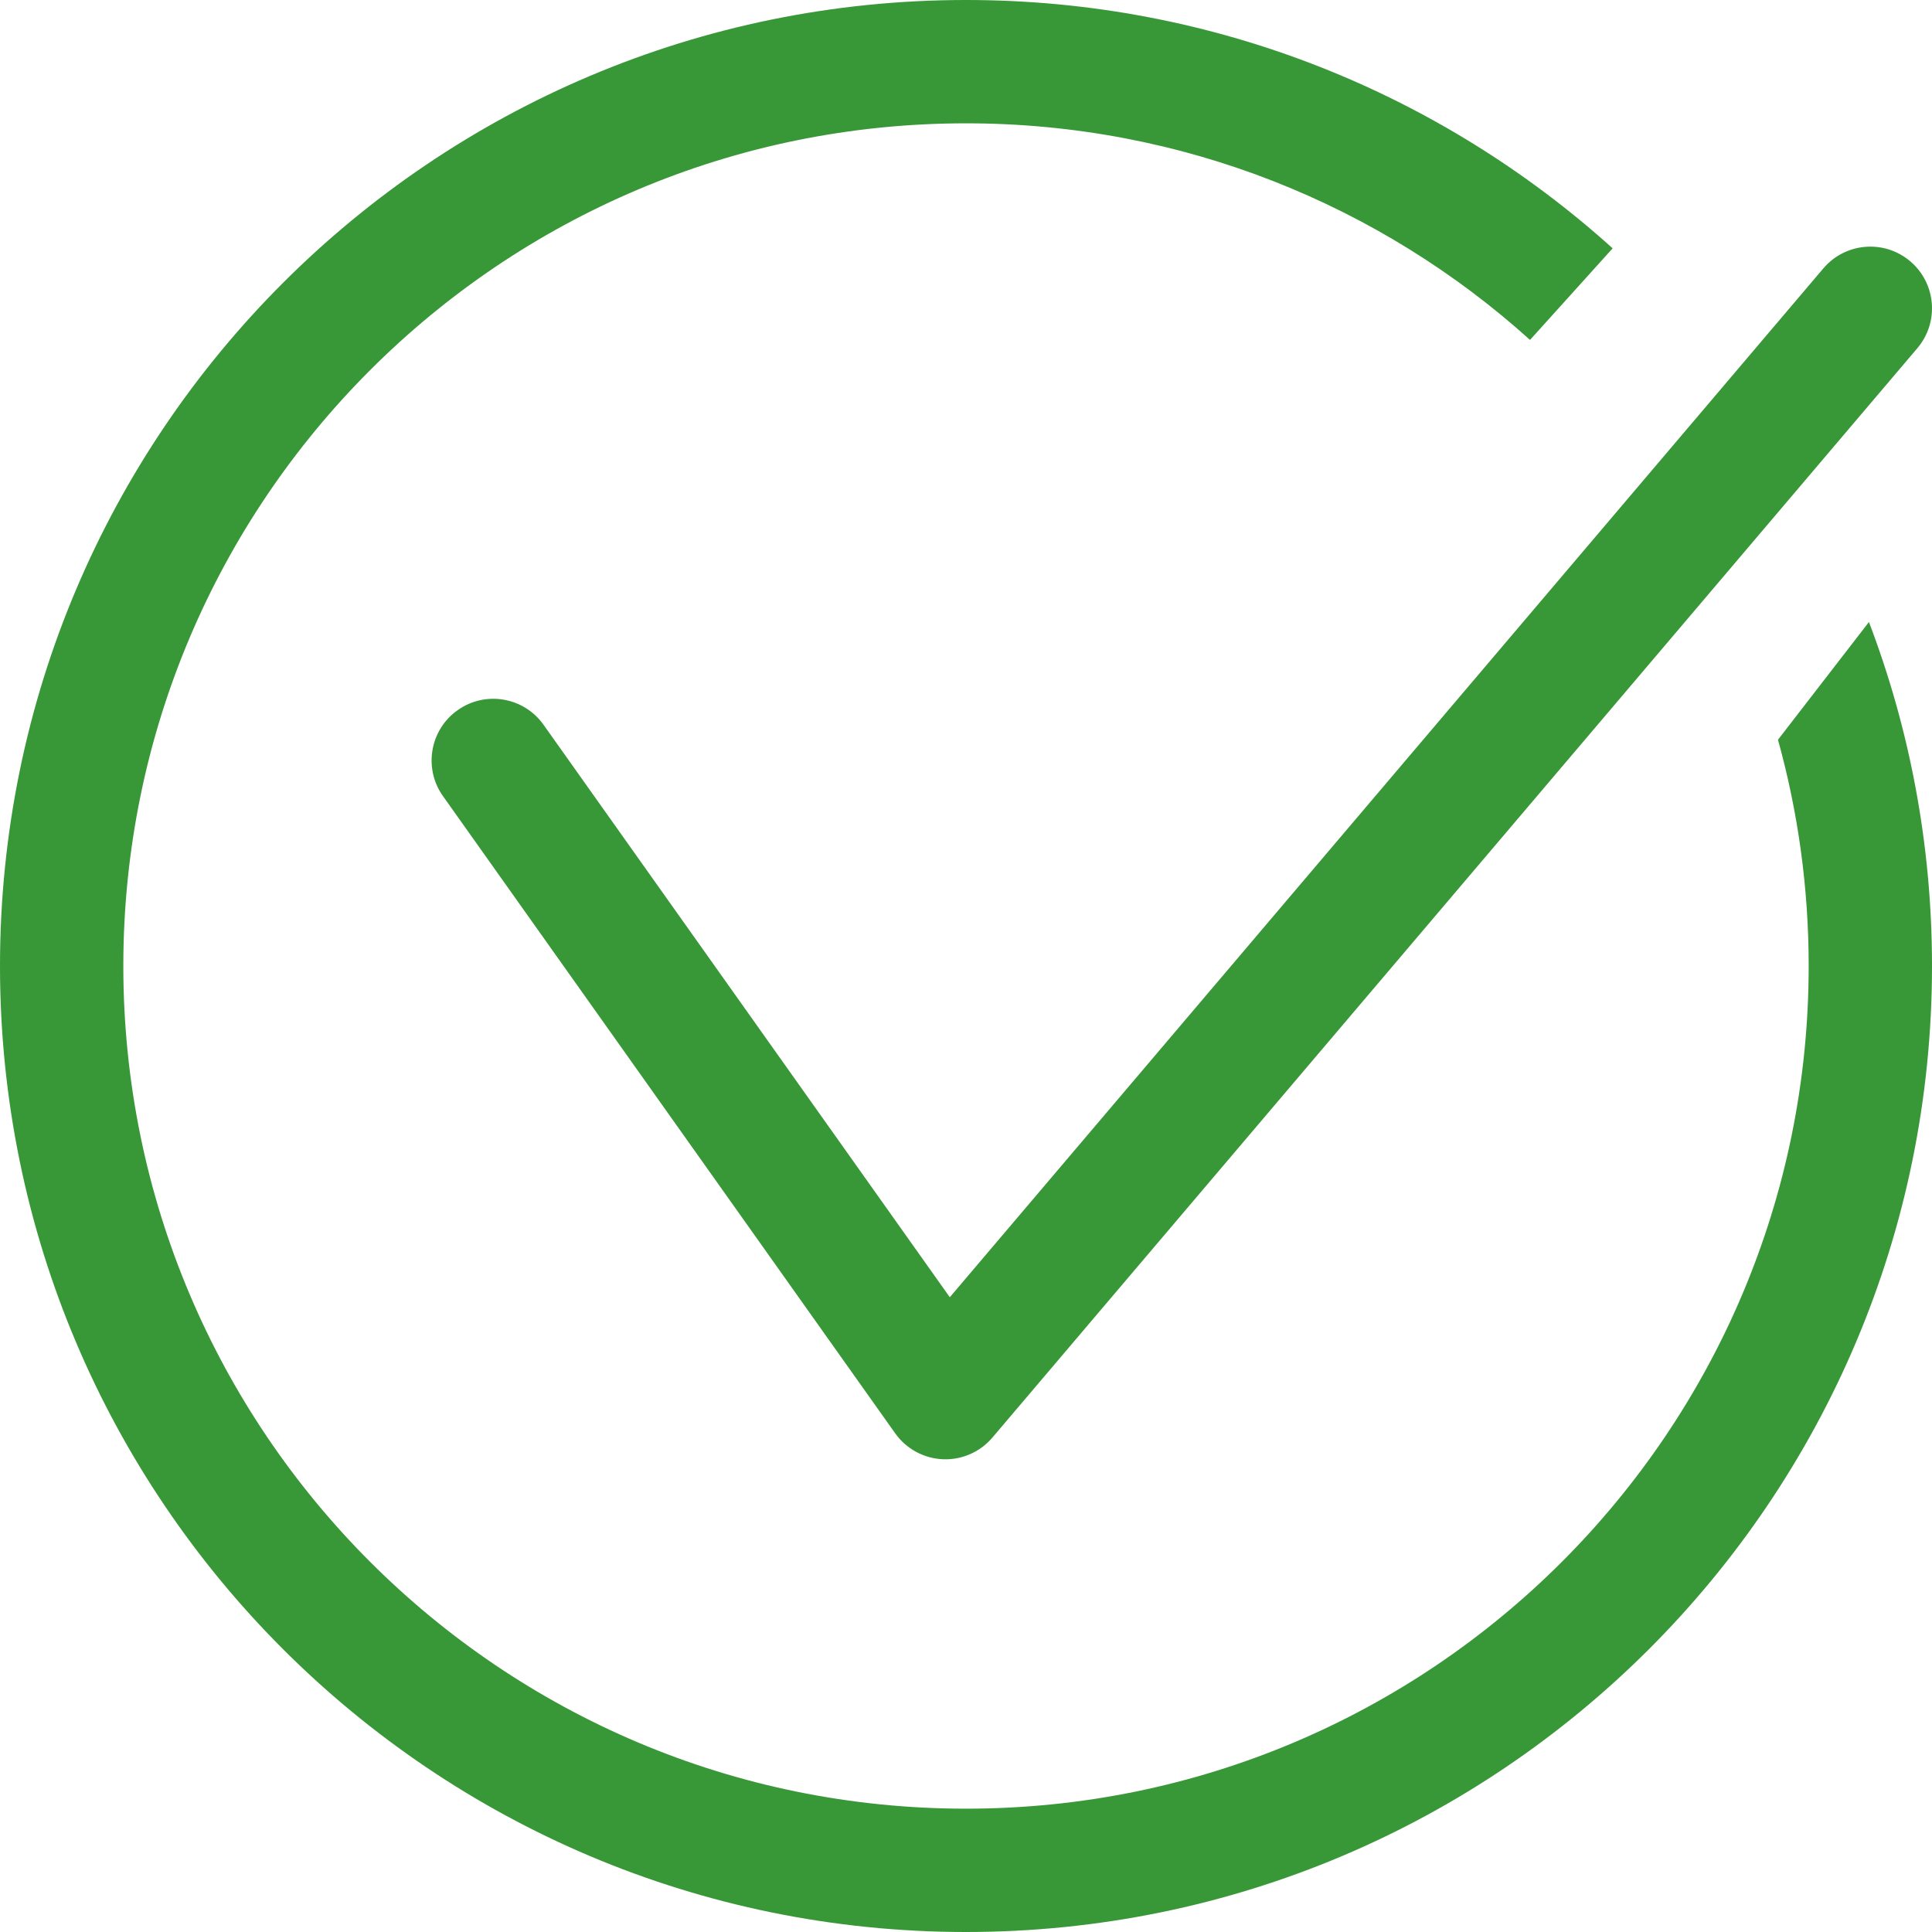 <svg width="47" height="47" viewBox="0 0 47 47" fill="none" xmlns="http://www.w3.org/2000/svg">
<path fill-rule="evenodd" clip-rule="evenodd" d="M23.5 0C29.55 0 35.066 2.286 39.231 6.041L37.221 8.269C33.588 4.994 28.777 3 23.5 3C12.178 3 3 12.178 3 23.5C3 34.822 12.178 44 23.5 44C34.822 44 44 34.822 44 23.5C44 21.593 43.74 19.748 43.253 17.996L45.466 15.132C46.457 17.731 47 20.552 47 23.5C47 36.479 36.479 47 23.5 47C10.521 47 0 36.479 0 23.5C0 10.521 10.521 0 23.5 0ZM46.643 8.471C47.18 7.839 47.102 6.893 46.471 6.357C45.839 5.82 44.893 5.898 44.357 6.529L23.106 31.558L13.223 17.632C12.744 16.956 11.807 16.797 11.132 17.277C10.456 17.756 10.297 18.693 10.777 19.368L21.777 34.868C22.045 35.246 22.472 35.478 22.935 35.499C23.398 35.519 23.844 35.324 24.143 34.971L46.643 8.471Z" fill="#389736"/>
</svg>
